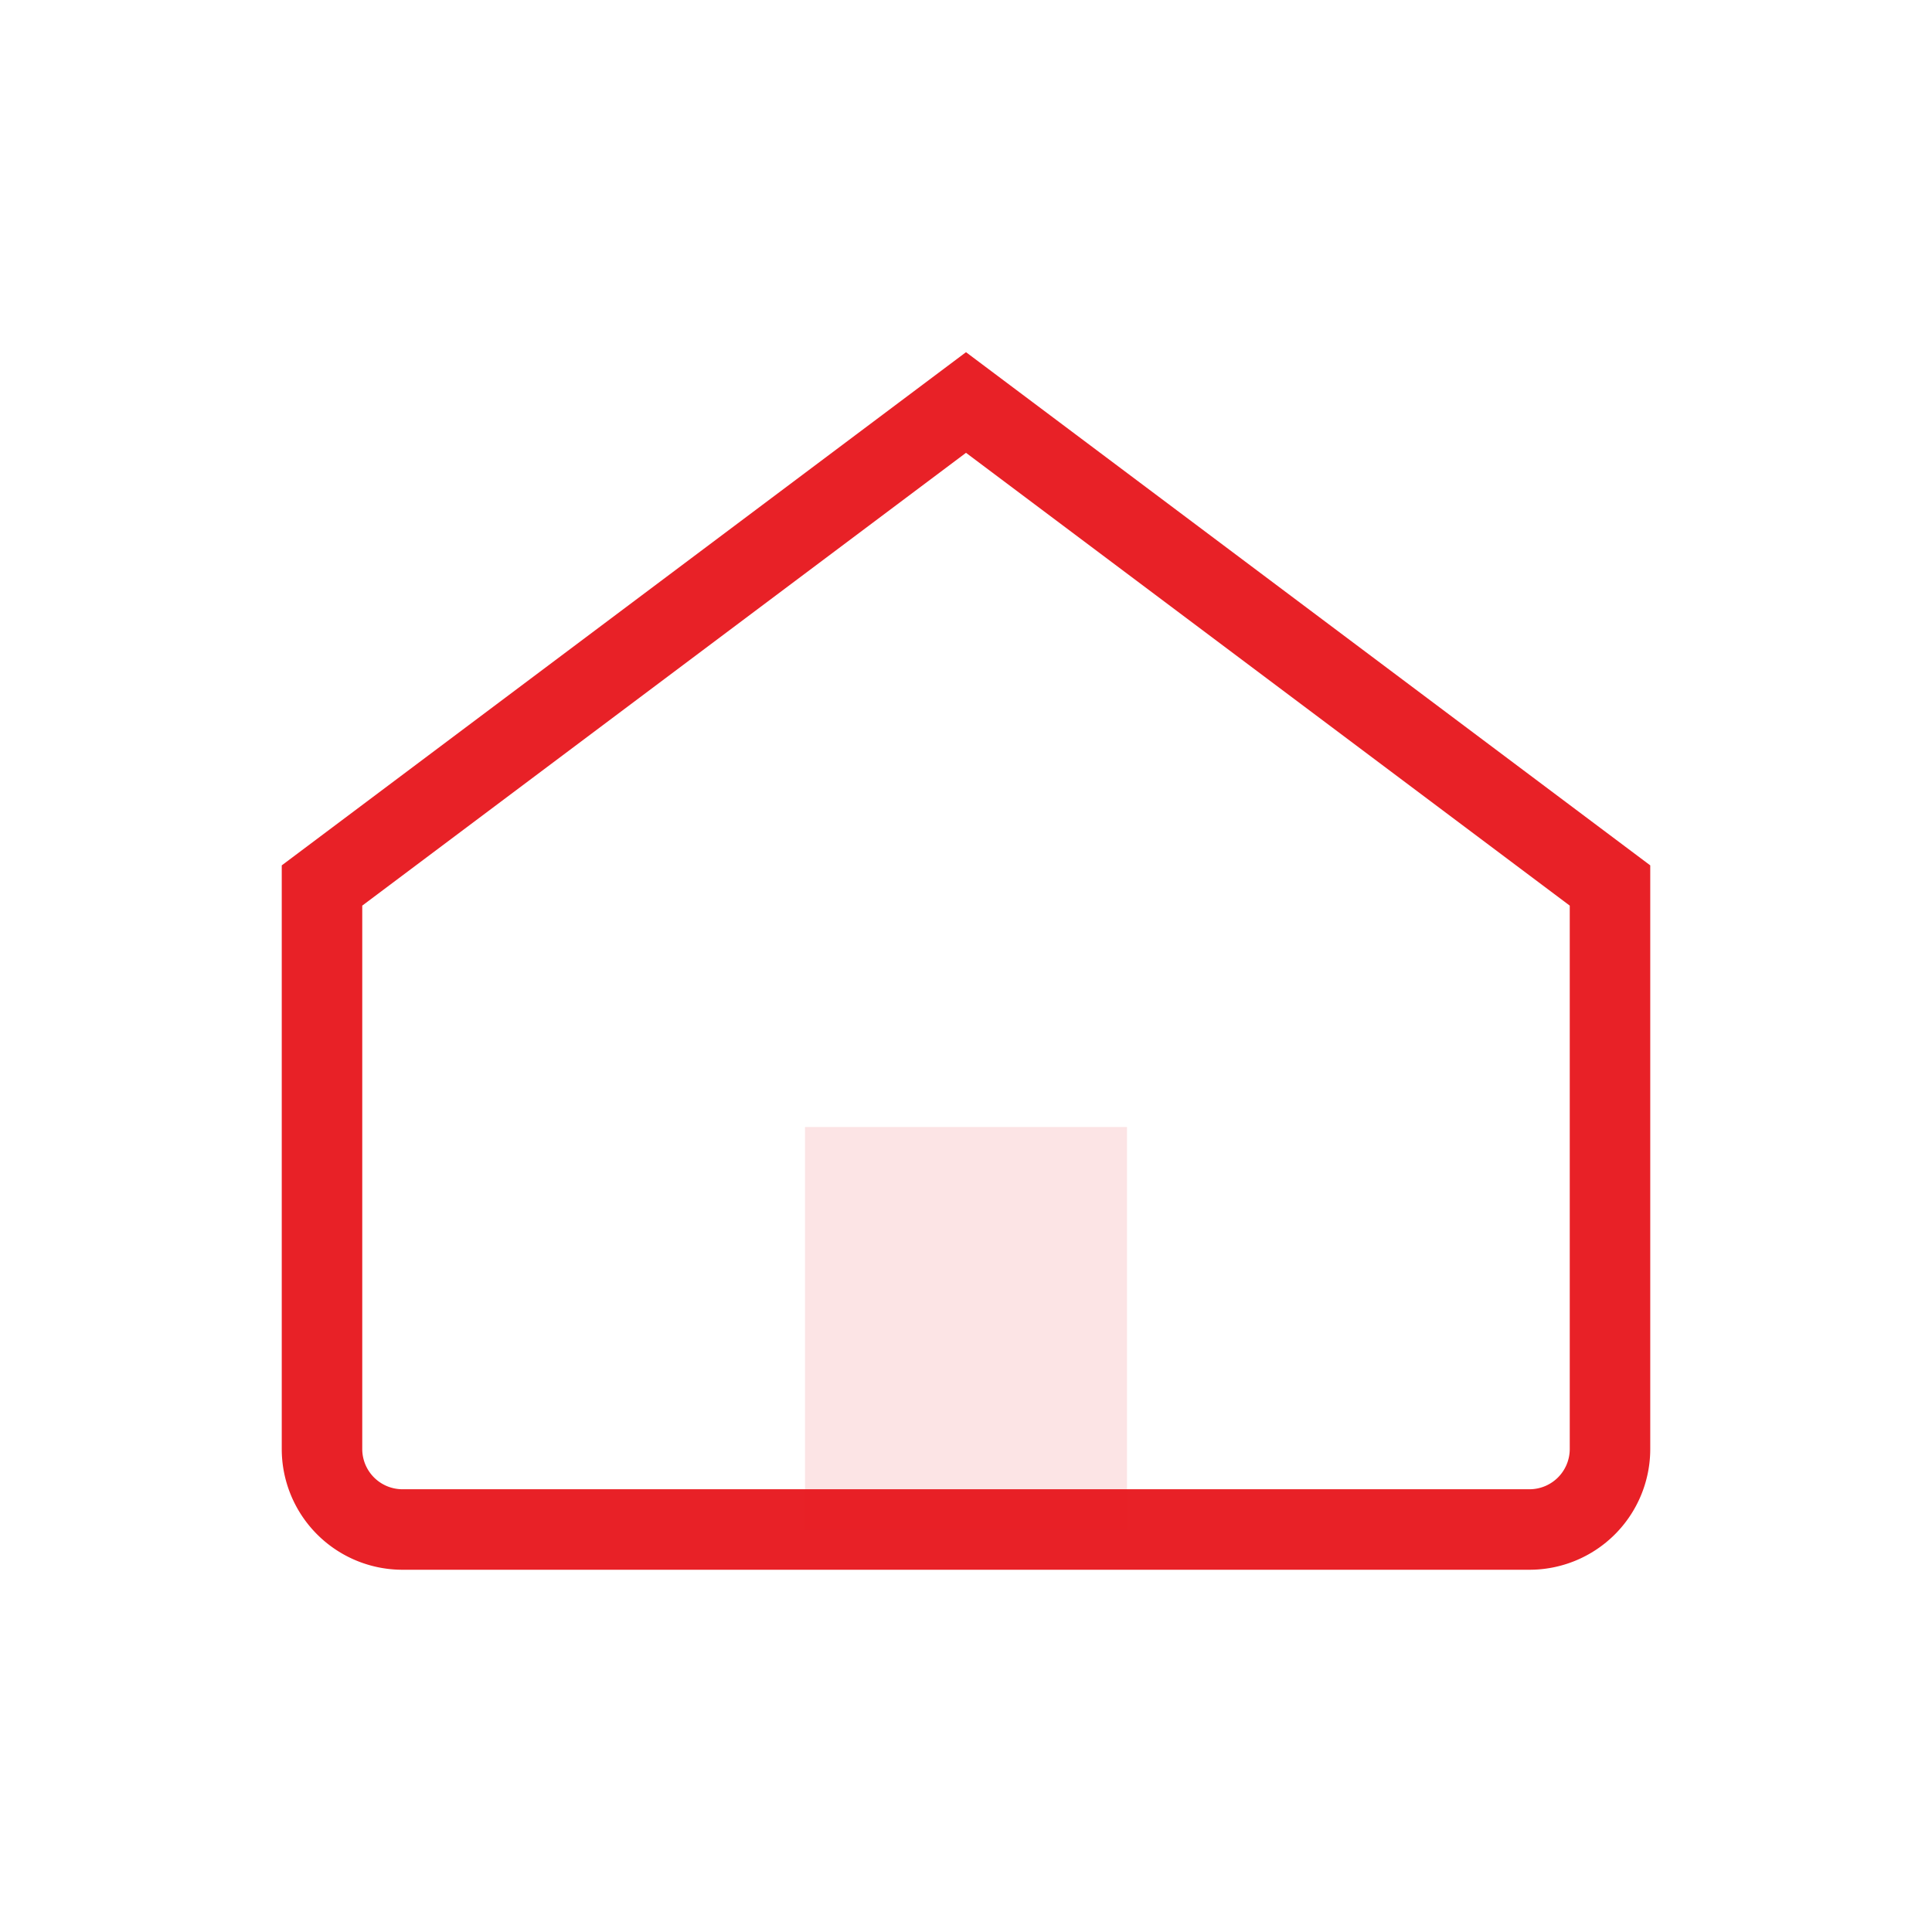 <svg xmlns="http://www.w3.org/2000/svg" viewBox="0 0 48 48" width="48" height="48" role="img" aria-label="House icon">
  <path d="M8 22l16-12 16 12v14a2 2 0 0 1-2 2H10a2 2 0 0 1-2-2V22z" fill="none" stroke="#E82127" stroke-width="2"/>
  <rect x="20" y="28" width="8" height="10" fill="#E82127" opacity=".12"/>
</svg> 
